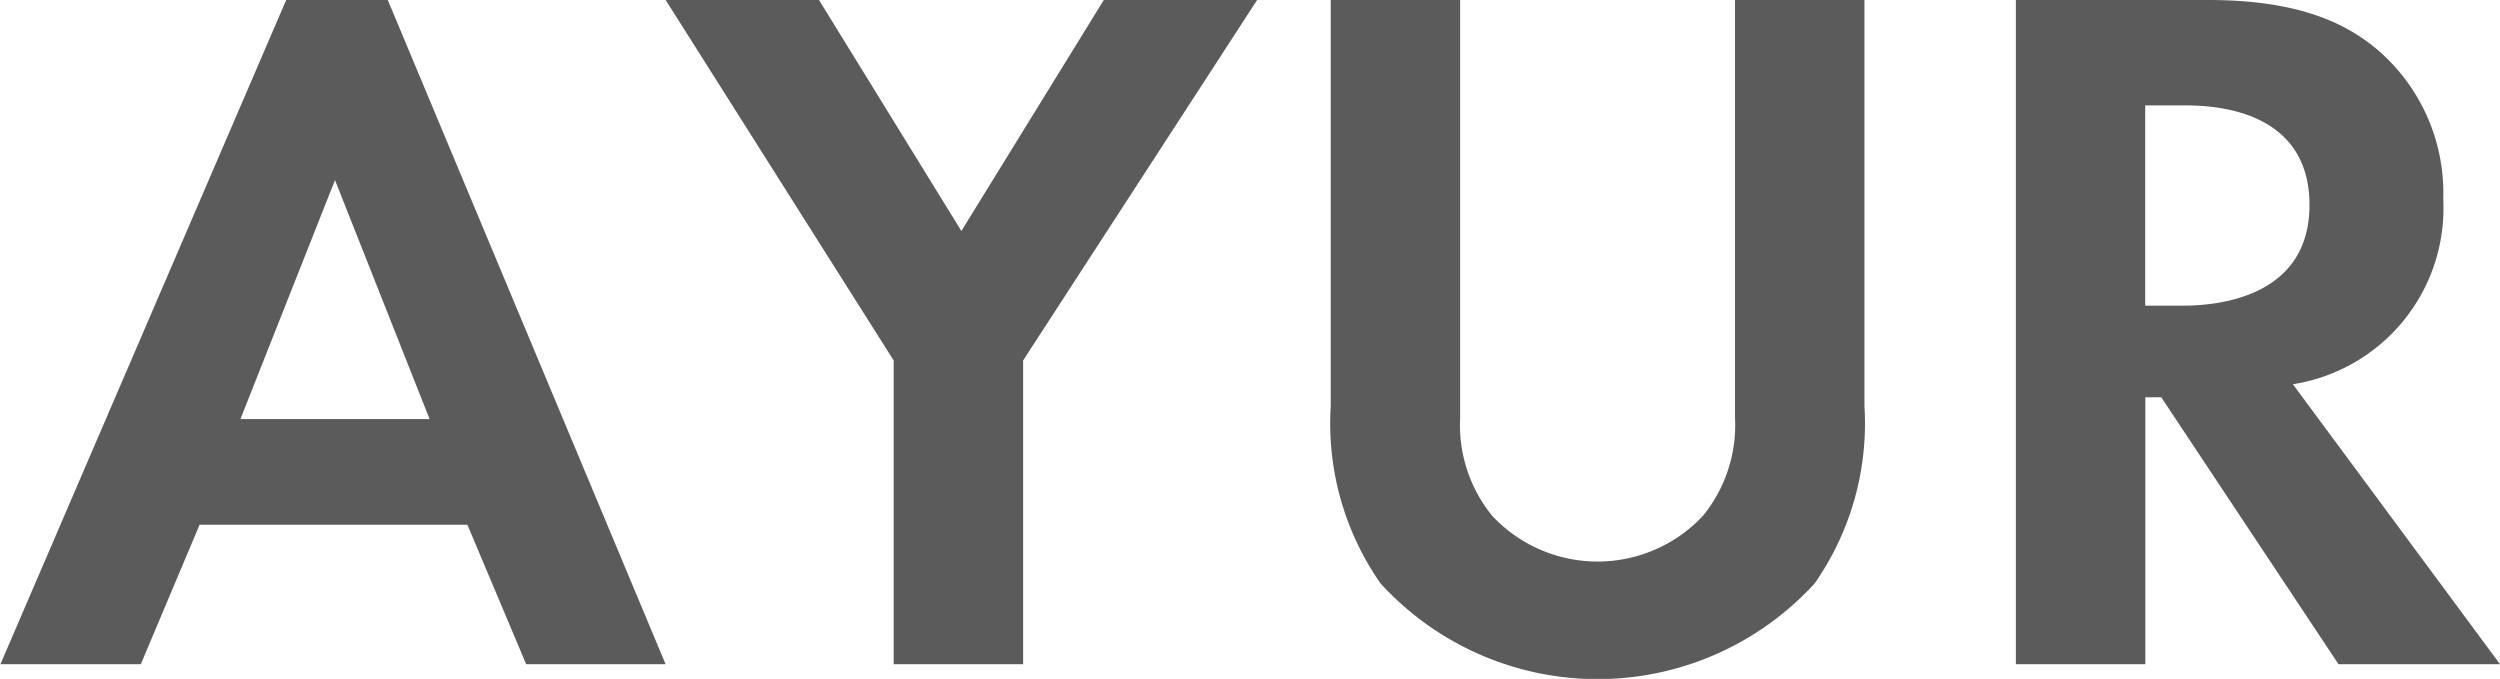 <svg xmlns="http://www.w3.org/2000/svg" width="90.375" height="24.54" viewBox="0 0 90.375 24.54">
  <defs>
    <style>
      .cls-1 {
        fill: #5b5b5b;
        fill-rule: evenodd;
      }
    </style>
  </defs>
  <path id="AYUR" class="cls-1" d="M777.646,5578.6h5.04l-10.043-24.01h-3.672l-10.33,24.01h5.075l2.124-5.04h9.682Zm-10.33-8.86,3.419-8.64,3.42,8.64h-6.839Zm23.615,8.86h4.68v-10.98l8.459-13.03h-5.543l-5.148,8.35-5.147-8.35h-5.543l8.242,13.03v10.98Zm15.8-24.01v14.68a10.1,10.1,0,0,0,1.8,6.41,10.628,10.628,0,0,0,15.694,0,10.1,10.1,0,0,0,1.8-6.41v-14.68h-4.68v15.08a5.2,5.2,0,0,1-1.152,3.56,5.215,5.215,0,0,1-7.631,0,5.2,5.2,0,0,1-1.152-3.56v-15.08h-4.679Zm24.768,0v24.01h4.679v-9.65h0.576l6.407,9.65H849l-7.487-10.12a6.443,6.443,0,0,0,5.436-6.69,6.823,6.823,0,0,0-2.376-5.4c-1.116-.94-2.808-1.8-6.119-1.8H831.5Zm4.679,3.81h1.4c0.864,0,4.535.04,4.535,3.6,0,3.53-3.707,3.64-4.607,3.64h-1.332v-7.24Z" transform="translate(-758.625 -5554.59)"/>
</svg>
